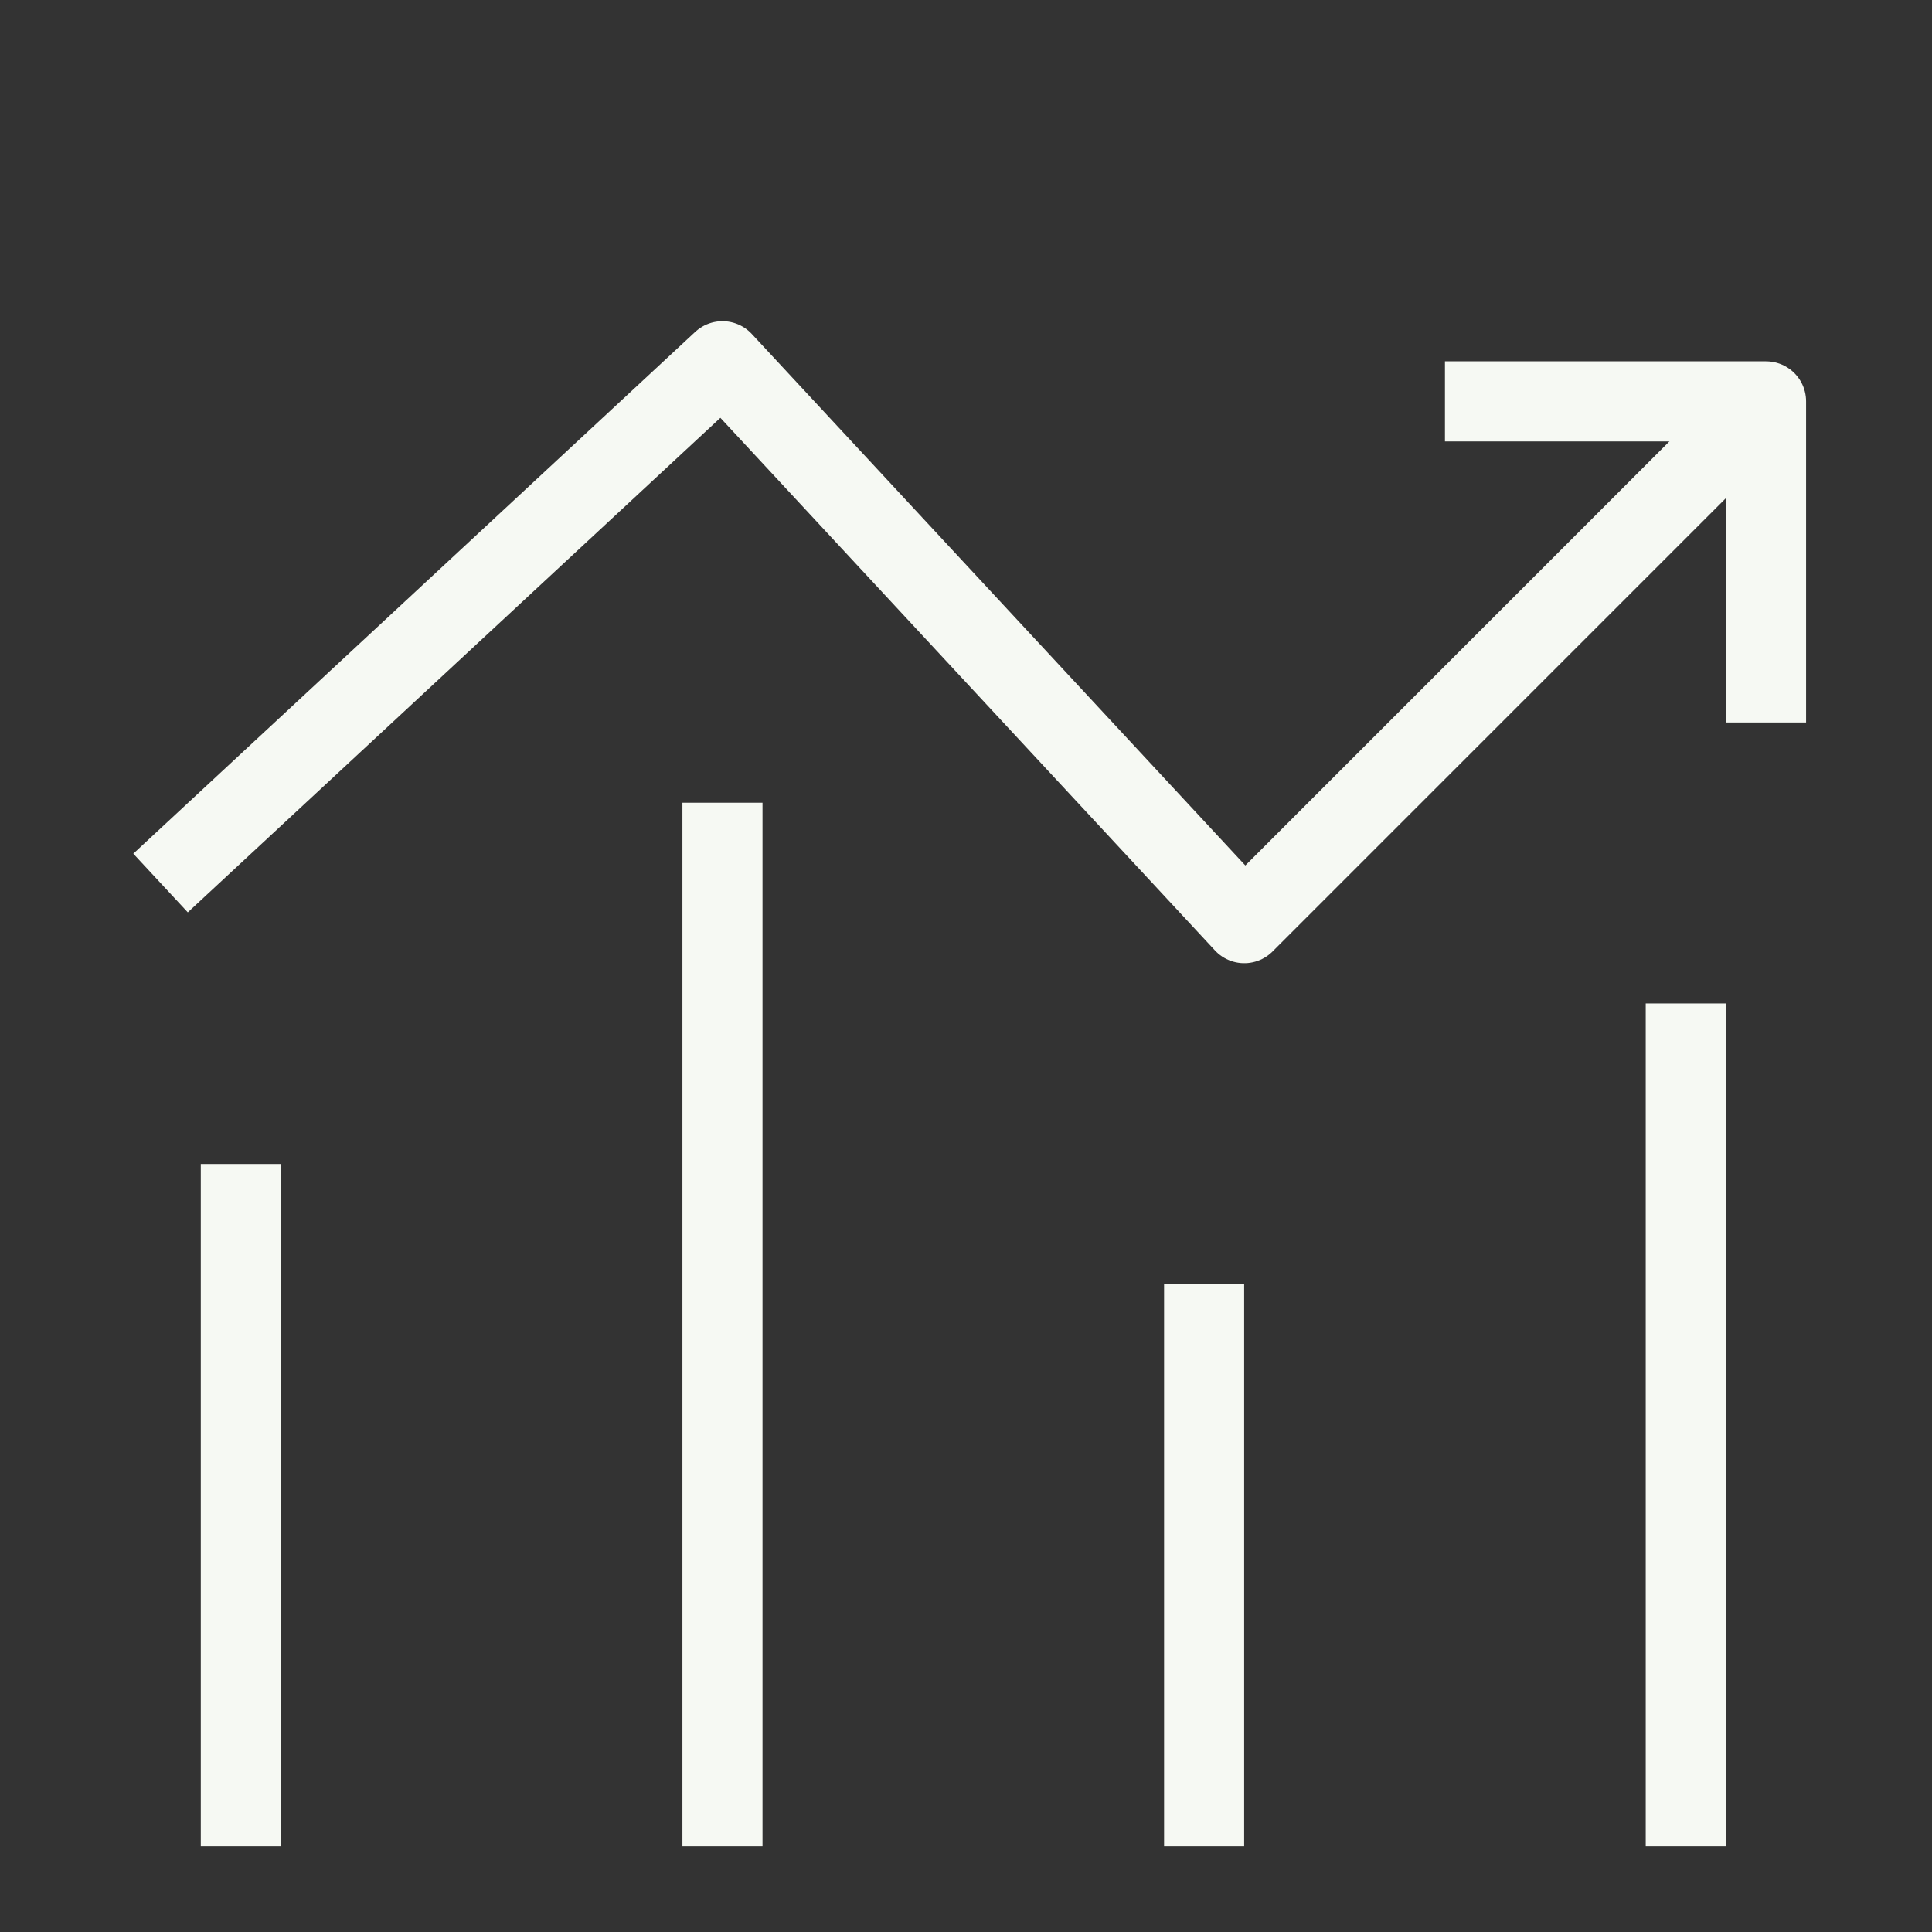 <svg xmlns="http://www.w3.org/2000/svg" width="193" height="193" viewBox="0 0 193 193" fill="none"><rect x="0" y="0" width="193" height="193" fill="#333333" stroke="none"/><path d="M16.038 88.211L72.172 36.086L124.297 92.221L176.421 40.096" stroke="#F6F9F3" stroke-width="8" stroke-linejoin="round"/><path d="M176.421 72.173V40.096H144.345" stroke="#F6F9F3" stroke-width="8" stroke-linejoin="round"/><path d="M24.058 184.441V116.278" stroke="#F6F9F3" stroke-width="8" stroke-linejoin="round"/><path d="M72.172 80.192V184.441" stroke="#F6F9F3" stroke-width="8" stroke-linejoin="round"/><path d="M120.287 128.307V184.441" stroke="#F6F9F3" stroke-width="8" stroke-linejoin="round"/><path d="M168.402 100.24V184.441" stroke="#F6F9F3" stroke-width="8" stroke-linejoin="round"/></svg>